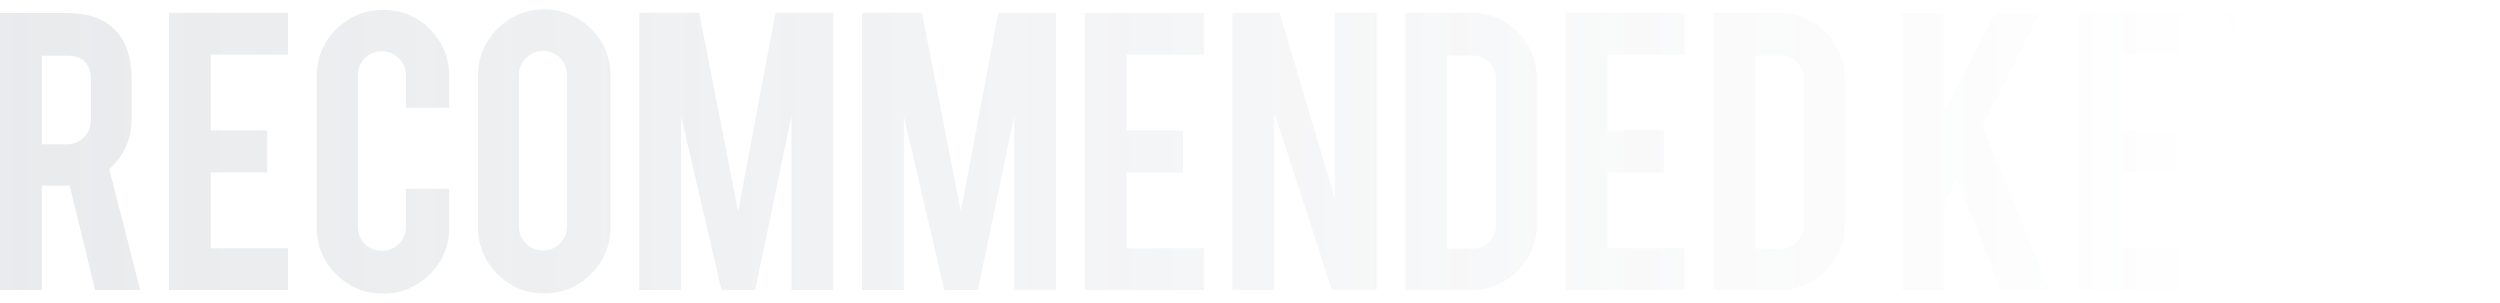 <?xml version="1.0" encoding="UTF-8"?>
<svg width="264px" height="32px" viewBox="0 0 264 32" version="1.1" xmlns="http://www.w3.org/2000/svg" xmlns:xlink="http://www.w3.org/1999/xlink">
    <title>重点项目推荐</title>
    <defs>
        <linearGradient x1="61.815%" y1="50%" x2="-1.55660176e-14%" y2="50%" id="linearGradient-1">
            <stop stop-color="#86909C" stop-opacity="0" offset="0%"></stop>
            <stop stop-color="#86909C" offset="100%"></stop>
        </linearGradient>
    </defs>
    <g id="0421首页切图" stroke="none" stroke-width="1" fill="none" fill-rule="evenodd" opacity="0.185">
        <g id="标题背景（修改间距）" transform="translate(-228, -178)" fill="url(#linearGradient-1)" fill-rule="nonzero">
            <path d="M234.961,179.374 C237.421,179.374 239.228,180.051 240.38,181.405 C241.392,182.588 241.898,184.237 241.898,186.354 L241.898,190.603 C241.898,192.673 241.112,194.424 239.539,195.856 L242.809,208.626 L238.044,208.626 L235.358,197.584 C235.233,197.599 235.101,197.607 234.961,197.607 L232.415,197.607 L232.415,208.626 L228,208.626 L228,179.374 L234.961,179.374 Z M237.6,186.424 C237.6,184.728 236.759,183.879 235.078,183.879 L232.415,183.879 L232.415,193.241 L235.078,193.241 C235.778,193.241 236.374,192.992 236.865,192.494 C237.355,191.996 237.6,191.397 237.6,190.696 L237.6,186.424 Z M245.846,208.626 L245.846,179.35 L258.413,179.35 L258.413,183.763 L250.261,183.763 L250.261,191.77 L256.217,191.77 L256.217,196.206 L250.261,196.206 L250.261,204.214 L258.413,204.214 L258.413,208.626 L245.846,208.626 Z M268.457,209 C266.51,209 264.856,208.319 263.493,206.957 C262.131,205.595 261.449,203.949 261.449,202.019 L261.449,186.051 C261.449,184.105 262.135,182.451 263.505,181.089 C264.875,179.728 266.526,179.047 268.457,179.047 C270.403,179.047 272.054,179.732 273.409,181.101 C274.764,182.471 275.441,184.121 275.441,186.051 L275.441,189.389 L270.863,189.389 L270.863,185.957 C270.863,185.257 270.614,184.658 270.115,184.16 C269.617,183.661 269.017,183.412 268.317,183.412 C267.616,183.412 267.02,183.661 266.53,184.16 C266.039,184.658 265.794,185.257 265.794,185.957 L265.794,201.973 C265.794,202.673 266.039,203.268 266.53,203.759 C267.02,204.249 267.616,204.494 268.317,204.494 C269.017,204.494 269.617,204.249 270.115,203.759 C270.614,203.268 270.863,202.673 270.863,201.973 L270.863,197.934 L275.441,197.934 L275.441,202.019 C275.441,203.965 274.756,205.615 273.386,206.969 C272.015,208.323 270.372,209 268.457,209 Z M285.462,179 C287.408,179 289.063,179.685 290.426,181.054 C291.788,182.424 292.469,184.074 292.469,186.004 L292.469,201.973 C292.469,203.918 291.784,205.572 290.414,206.934 C289.043,208.296 287.393,208.977 285.462,208.977 C283.515,208.977 281.865,208.292 280.51,206.922 C279.155,205.553 278.478,203.903 278.478,201.973 L278.478,186.004 C278.478,184.058 279.163,182.405 280.533,181.043 C281.904,179.681 283.546,179 285.462,179 Z M287.868,185.911 C287.868,185.21 287.622,184.615 287.132,184.125 C286.641,183.634 286.046,183.389 285.345,183.389 C284.644,183.389 284.045,183.634 283.546,184.125 C283.048,184.615 282.799,185.21 282.799,185.911 L282.799,201.926 C282.799,202.626 283.048,203.222 283.546,203.712 C284.045,204.202 284.644,204.447 285.345,204.447 C286.046,204.447 286.641,204.202 287.132,203.712 C287.622,203.222 287.868,202.626 287.868,201.926 L287.868,185.911 Z M299.921,208.626 L295.506,208.626 L295.506,179.35 L301.836,179.35 L305.947,200.339 L309.895,179.35 L315.991,179.35 L315.991,208.626 L311.577,208.626 L311.577,190.23 L307.746,208.626 L304.195,208.626 L299.921,190.276 L299.921,208.626 Z M323.443,208.626 L319.028,208.626 L319.028,179.35 L325.358,179.35 L329.469,200.339 L333.417,179.35 L339.513,179.35 L339.513,208.626 L335.099,208.626 L335.099,190.23 L331.268,208.626 L327.717,208.626 L323.443,190.276 L323.443,208.626 Z M342.55,208.626 L342.55,179.35 L355.117,179.35 L355.117,183.763 L346.965,183.763 L346.965,191.77 L352.921,191.77 L352.921,196.206 L346.965,196.206 L346.965,204.214 L355.117,204.214 L355.117,208.626 L342.55,208.626 Z M363.129,179.35 L368.968,199.008 L368.968,179.35 L373.383,179.35 L373.383,208.626 L368.641,208.626 L362.568,189.879 L362.568,208.626 L358.153,208.626 L358.153,179.35 L363.129,179.35 Z M390.295,201.623 C390.295,203.553 389.617,205.202 388.262,206.572 C386.908,207.942 385.273,208.626 383.357,208.626 L376.42,208.626 L376.42,179.35 L383.357,179.35 C385.288,179.35 386.927,180.035 388.274,181.405 C389.621,182.774 390.295,184.416 390.295,186.331 L390.295,201.623 Z M380.834,204.261 L383.497,204.261 C384.198,204.261 384.79,204.008 385.273,203.502 C385.755,202.996 385.997,202.401 385.997,201.716 L385.997,186.401 C385.997,185.7 385.751,185.101 385.261,184.603 C384.77,184.105 384.183,183.856 383.497,183.856 L380.834,183.856 L380.834,204.261 Z M393.331,208.626 L393.331,179.35 L405.898,179.35 L405.898,183.763 L397.746,183.763 L397.746,191.77 L403.702,191.77 L403.702,196.206 L397.746,196.206 L397.746,204.214 L405.898,204.214 L405.898,208.626 L393.331,208.626 Z M422.81,201.623 C422.81,203.553 422.132,205.202 420.777,206.572 C419.423,207.942 417.788,208.626 415.872,208.626 L408.935,208.626 L408.935,179.35 L415.872,179.35 C417.803,179.35 419.442,180.035 420.789,181.405 C422.136,182.774 422.81,184.416 422.81,186.331 L422.81,201.623 Z M413.349,204.261 L416.012,204.261 C416.713,204.261 417.305,204.008 417.788,203.502 C418.27,202.996 418.512,202.401 418.512,201.716 L418.512,186.401 C418.512,185.7 418.266,185.101 417.776,184.603 C417.285,184.105 416.697,183.856 416.012,183.856 L413.349,183.856 L413.349,204.261 Z M433.321,199.381 L433.321,208.626 L428.883,208.626 L428.883,179.35 L433.321,179.35 L433.321,189.786 L438.693,179.35 L443.412,179.35 L437.362,191.327 L444.44,208.626 L439.254,208.626 L434.629,196.767 L433.321,199.381 Z M447.476,208.626 L447.476,179.35 L460.043,179.35 L460.043,183.763 L451.891,183.763 L451.891,191.77 L457.847,191.77 L457.847,196.206 L451.891,196.206 L451.891,204.214 L460.043,204.214 L460.043,208.626 L447.476,208.626 Z M468.989,196.37 L463.08,179.35 L467.938,179.35 L471.208,189.856 L474.455,179.35 L479.337,179.35 L473.404,196.37 L473.404,208.626 L468.989,208.626 L468.989,196.37 Z M492.371,179.374 C494.52,179.374 496.233,180.051 497.51,181.405 C498.694,182.696 499.285,184.346 499.285,186.354 L499.285,190.603 C499.285,192.533 498.612,194.183 497.265,195.553 C495.918,196.922 494.287,197.607 492.371,197.607 L489.825,197.607 L489.825,208.626 L485.41,208.626 L485.41,179.374 L492.371,179.374 Z M495.011,186.424 C495.011,185.661 494.781,185.047 494.322,184.58 C493.862,184.113 493.251,183.879 492.488,183.879 L489.825,183.879 L489.825,193.241 L492.488,193.241 C493.189,193.241 493.784,192.992 494.275,192.494 C494.765,191.996 495.011,191.397 495.011,190.696 L495.011,186.424 Z M509.283,179.374 C511.743,179.374 513.549,180.051 514.702,181.405 C515.714,182.588 516.22,184.237 516.22,186.354 L516.22,190.603 C516.22,192.673 515.434,194.424 513.861,195.856 L517.131,208.626 L512.366,208.626 L509.68,197.584 C509.555,197.599 509.423,197.607 509.283,197.607 L506.737,197.607 L506.737,208.626 L502.322,208.626 L502.322,179.374 L509.283,179.374 Z M511.922,186.424 C511.922,184.728 511.081,183.879 509.399,183.879 L506.737,183.879 L506.737,193.241 L509.399,193.241 C510.1,193.241 510.696,192.992 511.186,192.494 C511.677,191.996 511.922,191.397 511.922,190.696 L511.922,186.424 Z M527.152,179 C529.098,179 530.753,179.685 532.116,181.054 C533.478,182.424 534.159,184.074 534.159,186.004 L534.159,201.973 C534.159,203.918 533.474,205.572 532.104,206.934 C530.734,208.296 529.083,208.977 527.152,208.977 C525.205,208.977 523.555,208.292 522.2,206.922 C520.845,205.553 520.168,203.903 520.168,201.973 L520.168,186.004 C520.168,184.058 520.853,182.405 522.223,181.043 C523.594,179.681 525.237,179 527.152,179 Z M529.558,185.911 C529.558,185.21 529.313,184.615 528.822,184.125 C528.332,183.634 527.736,183.389 527.035,183.389 C526.334,183.389 525.735,183.634 525.237,184.125 C524.738,184.615 524.489,185.21 524.489,185.911 L524.489,201.926 C524.489,202.626 524.738,203.222 525.237,203.712 C525.735,204.202 526.334,204.447 527.035,204.447 C527.736,204.447 528.332,204.202 528.822,203.712 C529.313,203.222 529.558,202.626 529.558,201.926 L529.558,185.911 Z M546.913,201.996 C546.913,203.942 546.232,205.588 544.869,206.934 C543.507,208.28 541.86,208.953 539.929,208.953 C538.808,208.953 537.897,208.837 537.196,208.603 L537.827,204.494 C538.325,204.588 538.753,204.634 539.111,204.634 C539.329,204.65 539.641,204.642 540.046,204.611 C540.762,204.564 541.366,204.307 541.856,203.84 C542.347,203.374 542.592,202.79 542.592,202.089 L542.592,179.42 L546.913,179.42 L546.913,201.996 Z M549.95,208.626 L549.95,179.35 L562.517,179.35 L562.517,183.763 L554.365,183.763 L554.365,191.77 L560.321,191.77 L560.321,196.206 L554.365,196.206 L554.365,204.214 L562.517,204.214 L562.517,208.626 L549.95,208.626 Z M572.561,209 C570.614,209 568.96,208.319 567.597,206.957 C566.235,205.595 565.553,203.949 565.553,202.019 L565.553,186.051 C565.553,184.105 566.238,182.451 567.609,181.089 C568.979,179.728 570.63,179.047 572.561,179.047 C574.507,179.047 576.158,179.732 577.513,181.101 C578.868,182.471 579.545,184.121 579.545,186.051 L579.545,189.389 L574.967,189.389 L574.967,185.957 C574.967,185.257 574.718,184.658 574.219,184.16 C573.721,183.661 573.121,183.412 572.421,183.412 C571.72,183.412 571.124,183.661 570.634,184.16 C570.143,184.658 569.898,185.257 569.898,185.957 L569.898,201.973 C569.898,202.673 570.143,203.268 570.634,203.759 C571.124,204.249 571.72,204.494 572.421,204.494 C573.121,204.494 573.721,204.249 574.219,203.759 C574.718,203.268 574.967,202.673 574.967,201.973 L574.967,197.934 L579.545,197.934 L579.545,202.019 C579.545,203.965 578.86,205.615 577.489,206.969 C576.119,208.323 574.476,209 572.561,209 Z M587.277,183.786 L582.582,183.786 L582.582,179.374 L596.363,179.374 L596.363,183.786 L591.691,183.786 L591.691,208.626 L587.277,208.626 L587.277,183.786 Z M613.999,201.342 C614.03,203.381 613.5,205.125 612.41,206.572 C611.694,207.553 610.682,208.245 609.374,208.65 C608.673,208.868 607.855,208.977 606.921,208.977 C605.193,208.977 603.76,208.549 602.623,207.693 C601.673,206.992 600.922,206.039 600.369,204.833 C599.816,203.626 599.493,202.245 599.4,200.689 L603.604,200.385 C603.791,202.082 604.243,203.311 604.959,204.074 C605.488,204.65 606.096,204.922 606.781,204.891 C607.746,204.86 608.517,204.385 609.093,203.467 C609.389,203.016 609.537,202.37 609.537,201.529 C609.537,200.315 608.984,199.109 607.879,197.911 C607.007,197.086 605.699,195.848 603.955,194.198 C602.491,192.782 601.455,191.514 600.848,190.393 C600.194,189.132 599.867,187.763 599.867,186.284 C599.867,183.623 600.762,181.607 602.553,180.237 C603.659,179.412 605.029,179 606.664,179 C608.237,179 609.584,179.35 610.705,180.051 C611.577,180.595 612.282,181.358 612.819,182.339 C613.356,183.319 613.679,184.447 613.788,185.724 L609.561,186.494 C609.436,185.296 609.093,184.362 608.533,183.693 C608.128,183.21 607.544,182.969 606.781,182.969 C605.971,182.969 605.356,183.327 604.936,184.043 C604.593,184.619 604.422,185.335 604.422,186.191 C604.422,187.529 604.998,188.891 606.15,190.276 C606.586,190.805 607.24,191.428 608.112,192.144 C609.14,193 609.818,193.599 610.145,193.942 C611.235,195.031 612.076,196.105 612.667,197.163 C612.948,197.661 613.173,198.121 613.345,198.541 C613.765,199.584 613.983,200.518 613.999,201.342 Z" id="重点项目推荐"></path>
        </g>
    </g>
</svg>
